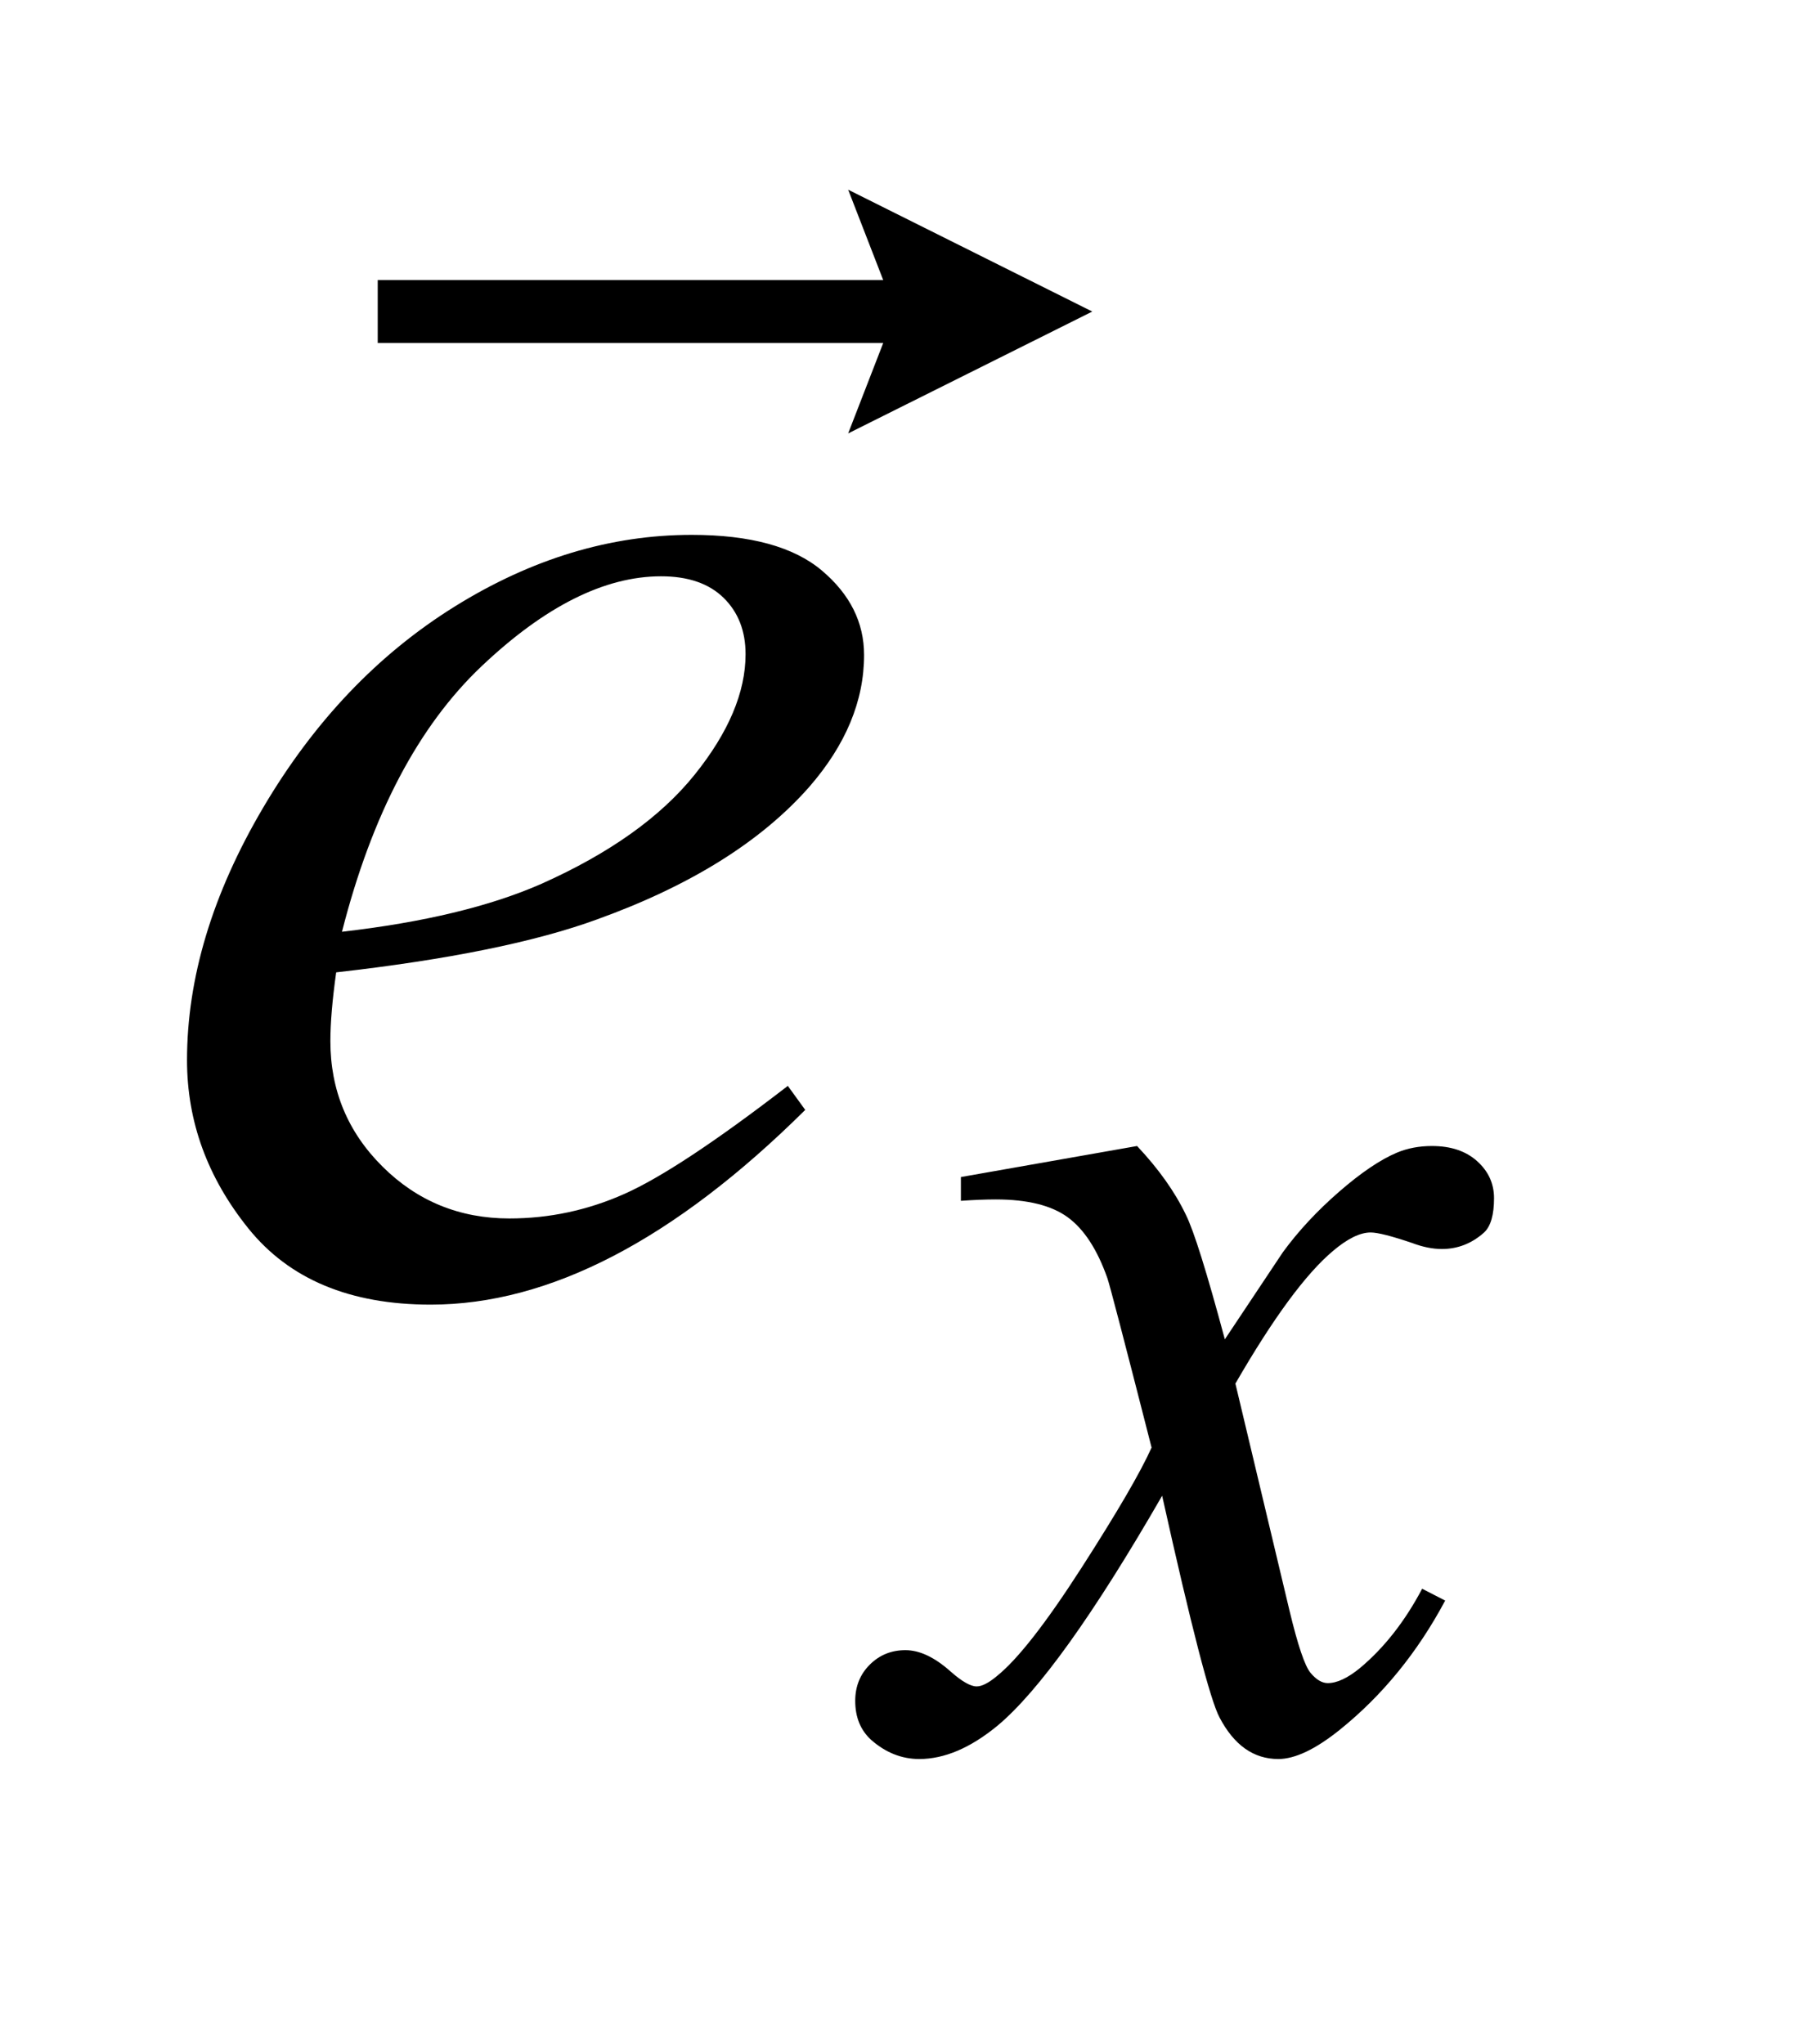 <?xml version="1.0" encoding="UTF-8"?>
<!DOCTYPE svg PUBLIC '-//W3C//DTD SVG 1.0//EN'
          'http://www.w3.org/TR/2001/REC-SVG-20010904/DTD/svg10.dtd'>
<svg stroke-dasharray="none" shape-rendering="auto" xmlns="http://www.w3.org/2000/svg" font-family="'Dialog'" text-rendering="auto" width="15" fill-opacity="1" color-interpolation="auto" color-rendering="auto" preserveAspectRatio="xMidYMid meet" font-size="12px" viewBox="0 0 15 17" fill="black" xmlns:xlink="http://www.w3.org/1999/xlink" stroke="black" image-rendering="auto" stroke-miterlimit="10" stroke-linecap="square" stroke-linejoin="miter" font-style="normal" stroke-width="1" height="17" stroke-dashoffset="0" font-weight="normal" stroke-opacity="1"
><!--Generated by the Batik Graphics2D SVG Generator--><defs id="genericDefs"
  /><g
  ><defs id="defs1"
    ><clipPath clipPathUnits="userSpaceOnUse" id="clipPath1"
      ><path d="M1.003 3.171 L9.971 3.171 L9.971 13.573 L1.003 13.573 L1.003 3.171 Z"
      /></clipPath
      ><clipPath clipPathUnits="userSpaceOnUse" id="clipPath2"
      ><path d="M32.051 101.296 L32.051 433.652 L318.574 433.652 L318.574 101.296 Z"
      /></clipPath
      ><clipPath clipPathUnits="userSpaceOnUse" id="clipPath3"
      ><path d="M1.003 3.171 L1.003 13.573 L9.971 13.573 L9.971 3.171 Z"
      /></clipPath
    ></defs
    ><g transform="scale(1.576,1.576) translate(-1.003,-3.171) matrix(0.031,0,0,0.031,0,0)"
    ><path d="M225.875 297.359 Q231.375 303.203 234.172 309.047 Q236.203 313.094 240.812 330.266 L250.688 315.438 Q254.625 310.047 260.234 305.164 Q265.844 300.281 270.109 298.484 Q272.812 297.359 276.062 297.359 Q280.891 297.359 283.758 299.945 Q286.625 302.531 286.625 306.234 Q286.625 310.5 284.938 312.078 Q281.797 314.891 277.75 314.891 Q275.391 314.891 272.703 313.875 Q267.422 312.078 265.625 312.078 Q262.922 312.078 259.219 315.219 Q252.266 321.062 242.609 337.797 L251.812 376.422 Q253.938 385.297 255.398 387.039 Q256.859 388.781 258.328 388.781 Q260.688 388.781 263.828 386.203 Q270 381.031 274.391 372.719 L278.312 374.734 Q271.234 388 260.344 396.75 Q254.172 401.703 249.906 401.703 Q243.609 401.703 239.906 394.625 Q237.547 390.234 230.141 356.891 Q212.609 387.312 202.062 396.078 Q195.203 401.703 188.812 401.703 Q184.312 401.703 180.609 398.438 Q177.906 395.969 177.906 391.812 Q177.906 388.109 180.383 385.641 Q182.859 383.172 186.453 383.172 Q190.047 383.172 194.094 386.766 Q197 389.344 198.578 389.344 Q199.922 389.344 202.062 387.547 Q207.344 383.281 216.438 369.125 Q225.531 354.969 228.344 348.688 Q221.375 321.391 220.812 319.828 Q218.234 312.531 214.078 309.492 Q209.922 306.453 201.828 306.453 Q199.25 306.453 195.891 306.688 L195.891 302.641 L225.875 297.359 Z" stroke="none" clip-path="url(#clipPath2)"
    /></g
    ><g transform="matrix(0.049,0,0,0.049,-1.581,-4.996)"
    ><path d="M89.312 266.984 Q88.328 274.016 88.328 278.656 Q88.328 291.172 97.188 299.961 Q106.047 308.75 118.703 308.75 Q128.828 308.75 138.18 304.602 Q147.531 300.453 165.953 286.25 L168.906 290.328 Q135.578 323.375 105.344 323.375 Q84.812 323.375 74.406 310.438 Q64 297.5 64 281.891 Q64 260.938 76.938 239 Q89.875 217.062 109.422 204.898 Q128.969 192.734 149.641 192.734 Q164.547 192.734 171.719 198.781 Q178.891 204.828 178.891 213.125 Q178.891 224.797 169.609 235.484 Q157.375 249.406 133.609 257.984 Q117.859 263.75 89.312 266.984 ZM90.297 260.094 Q111.109 257.703 124.188 251.938 Q141.484 244.203 150.133 233.445 Q158.781 222.688 158.781 212.984 Q158.781 207.078 155.055 203.422 Q151.328 199.766 144.438 199.766 Q130.094 199.766 113.992 215.023 Q97.891 230.281 90.297 260.094 Z" stroke="none" clip-path="url(#clipPath2)"
    /></g
    ><g transform="matrix(1.576,0,0,1.576,-1.581,-4.996)"
    ><path d="M5.478 5.457 L5.663 4.98 L2.996 4.98 L2.996 4.648 L5.663 4.648 L5.478 4.171 L6.766 4.814 Z" stroke="none" clip-path="url(#clipPath3)"
    /></g
  ></g
></svg
>
